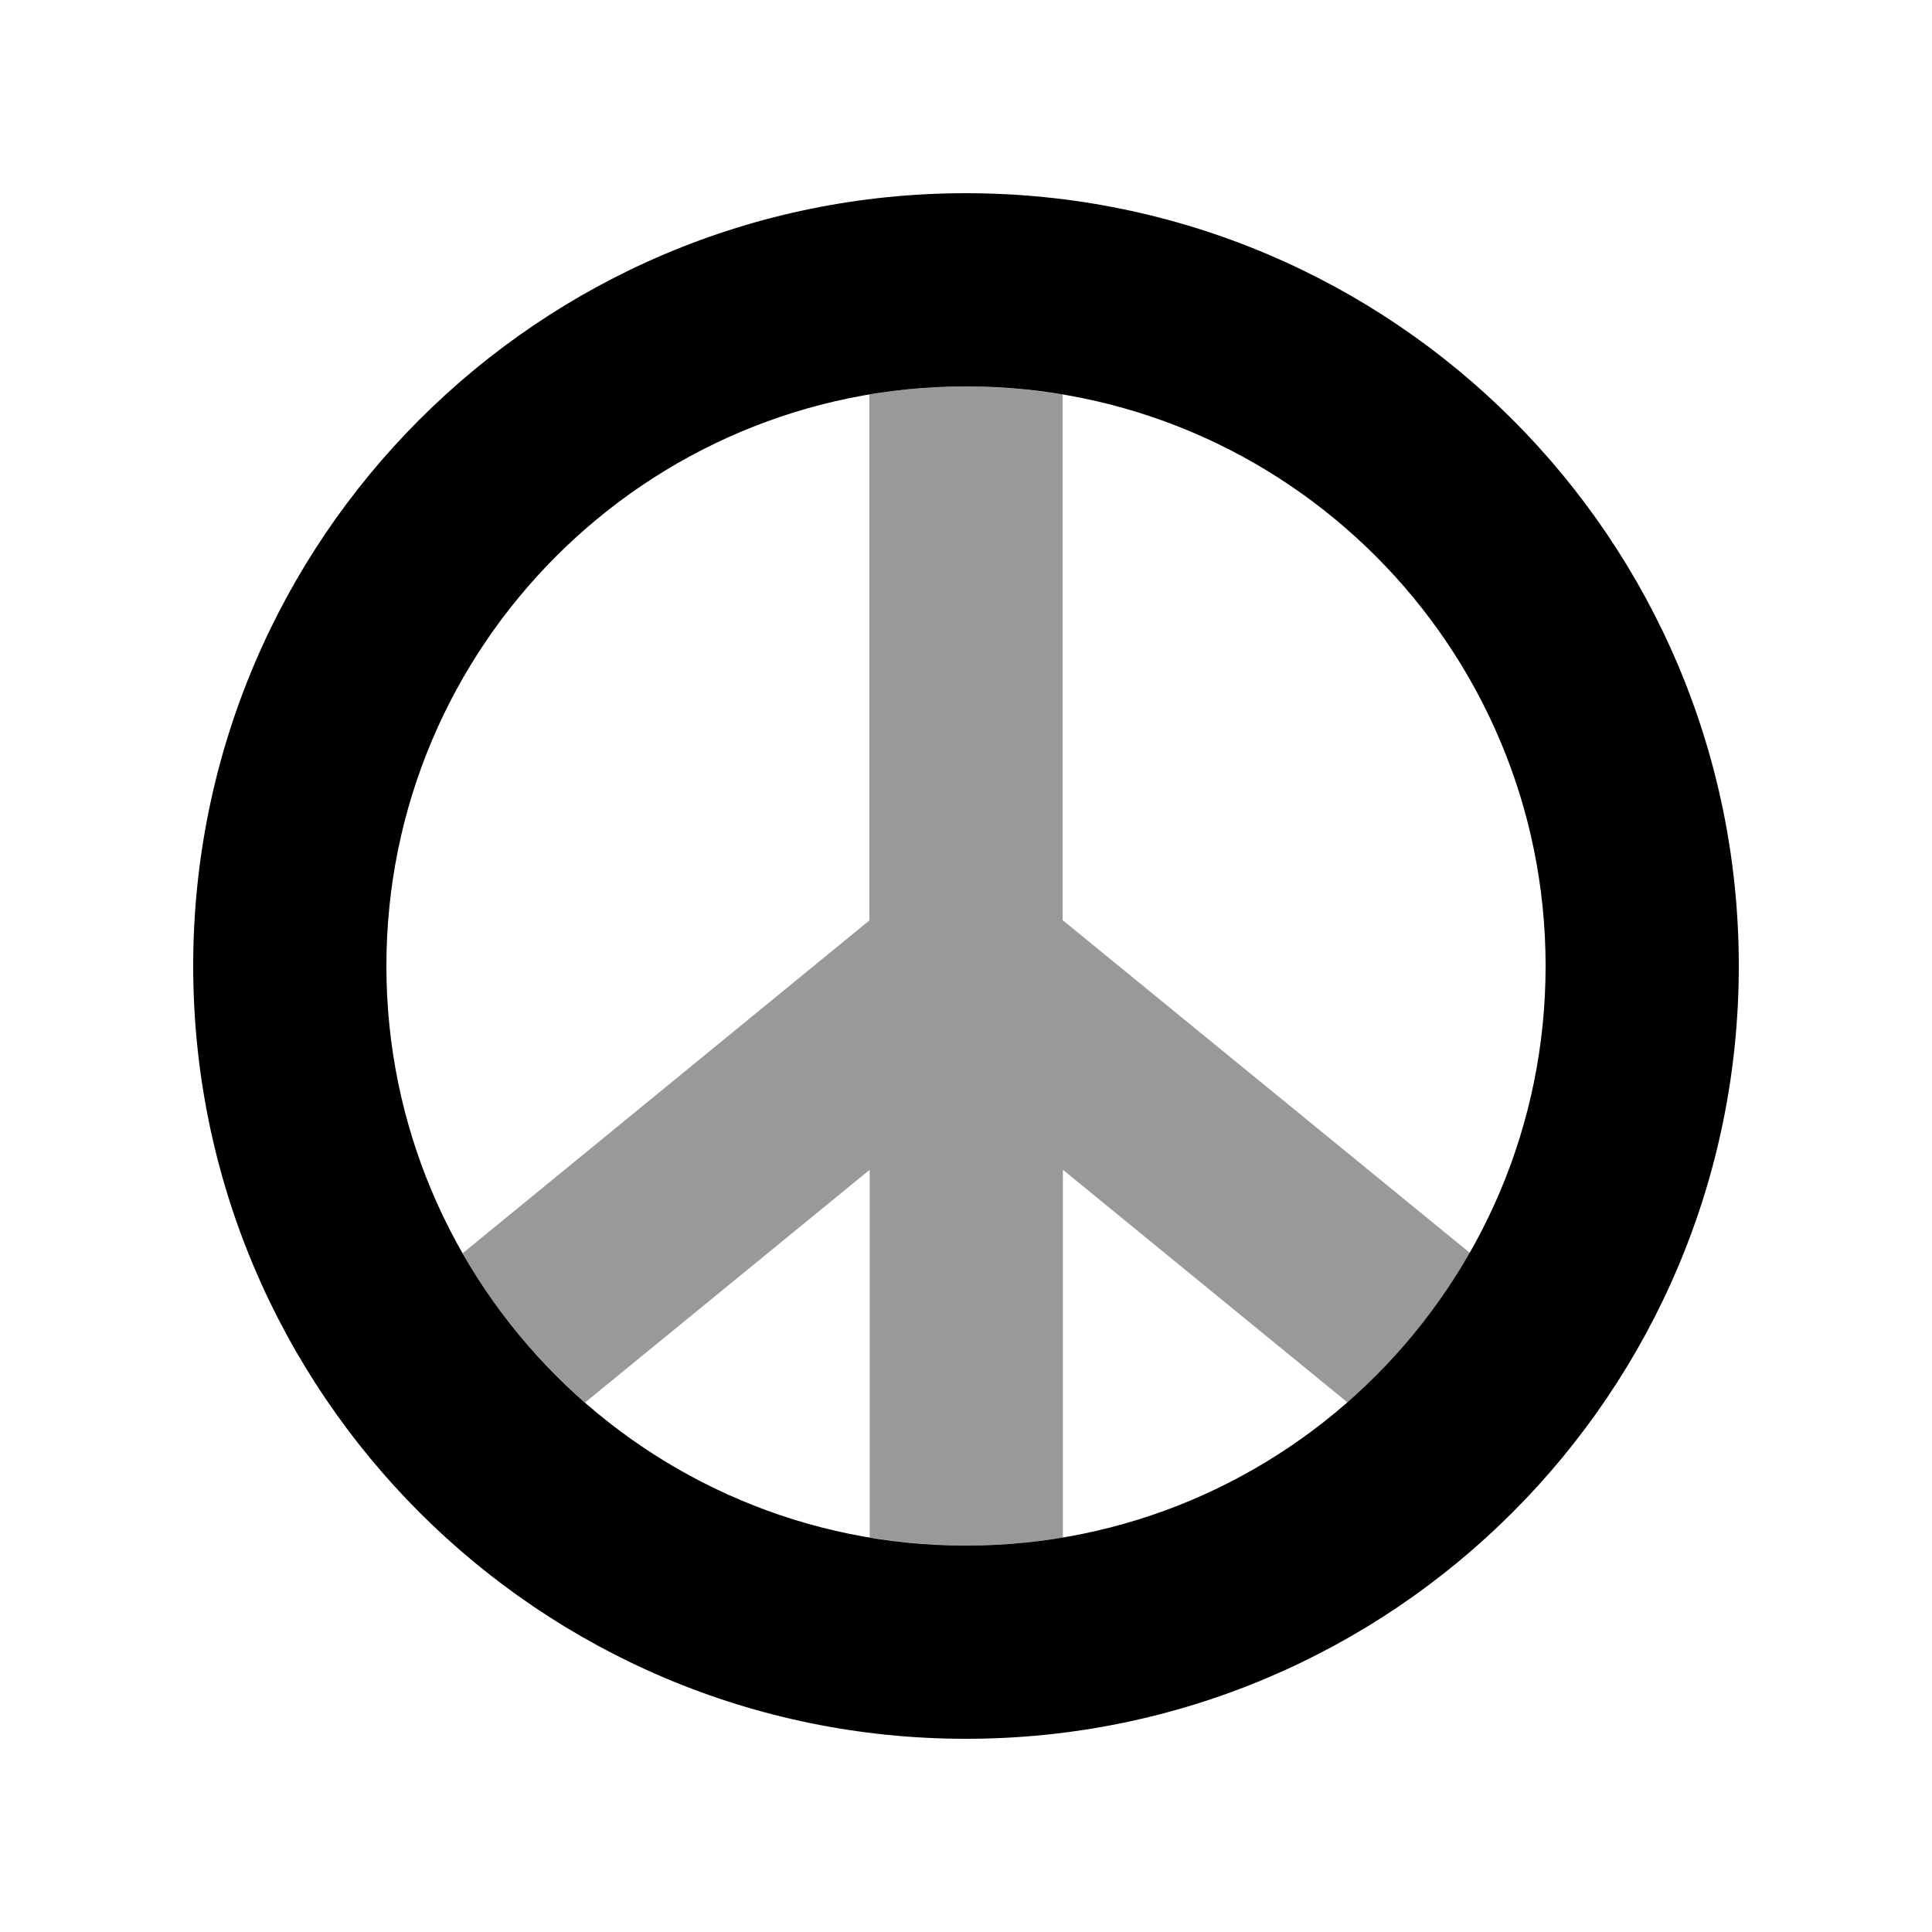 <svg xmlns="http://www.w3.org/2000/svg" viewBox="0 0 640 640"><!--! Font Awesome Pro 7.1.0 by @fontawesome - https://fontawesome.com License - https://fontawesome.com/license (Commercial License) Copyright 2025 Fonticons, Inc. --><path opacity=".4" fill="currentColor" d="M153.2 415.1C163.9 433.8 177.6 450.5 193.8 464.6L288.1 387.5L288.1 509.3C298.5 511 309.2 512 320.1 512C331 512 341.7 511.1 352.1 509.3L352.1 387.5L446.4 464.6C462.5 450.5 476.3 433.8 487 415.1L352 304.8L352 130.7C341.6 129 330.9 128 320 128C309.1 128 298.4 128.9 288 130.7L288 304.9L153.2 415.2z"/><path fill="currentColor" d="M320 128C426 128 512 214 512 320C512 426 426 512 320 512C214 512 128 426 128 320C128 214 214 128 320 128zM320 576C461.4 576 576 461.4 576 320C576 178.6 461.4 64 320 64C178.6 64 64 178.6 64 320C64 461.4 178.6 576 320 576z"/></svg>